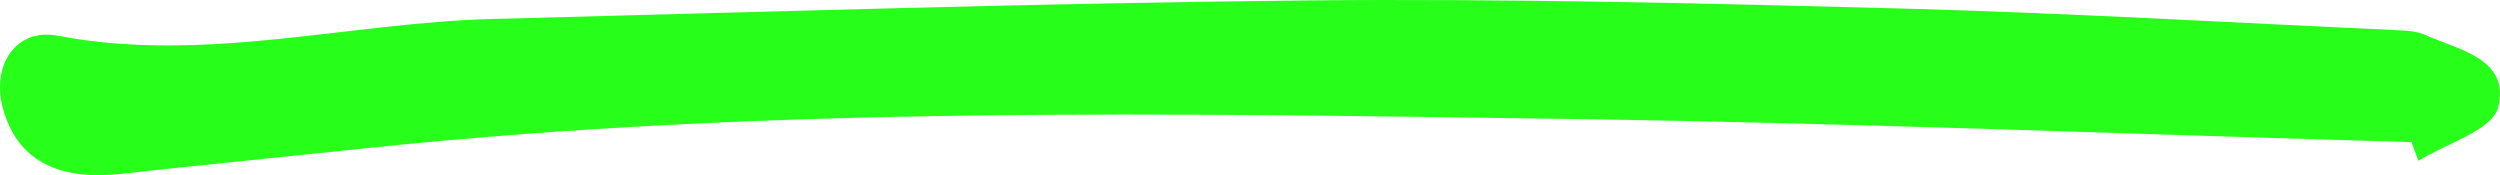 <svg width="157" height="11" viewBox="0 0 157 11" fill="none" xmlns="http://www.w3.org/2000/svg">
<path d="M151.431 8.924C133.97 8.432 116.518 7.729 99.056 7.478C73.667 7.117 48.258 6.635 22.937 9.316C17.806 9.858 12.675 10.36 7.554 10.923C3.536 11.354 1.034 9.979 0.178 6.785C-0.541 4.104 0.985 1.734 3.644 2.246C12.852 4.004 21.844 1.423 30.944 1.192C48.012 0.75 65.079 0.198 82.156 0.027C94.625 -0.093 107.113 0.208 119.581 0.539C129.892 0.82 140.194 1.423 150.505 1.895C151.106 1.925 151.746 1.945 152.288 2.186C154.415 3.14 157.645 3.682 156.887 6.735C156.523 8.191 153.627 9.005 151.874 10.099C151.726 9.708 151.589 9.316 151.441 8.924H151.431Z" fill="#27FE1A"/>
</svg>
